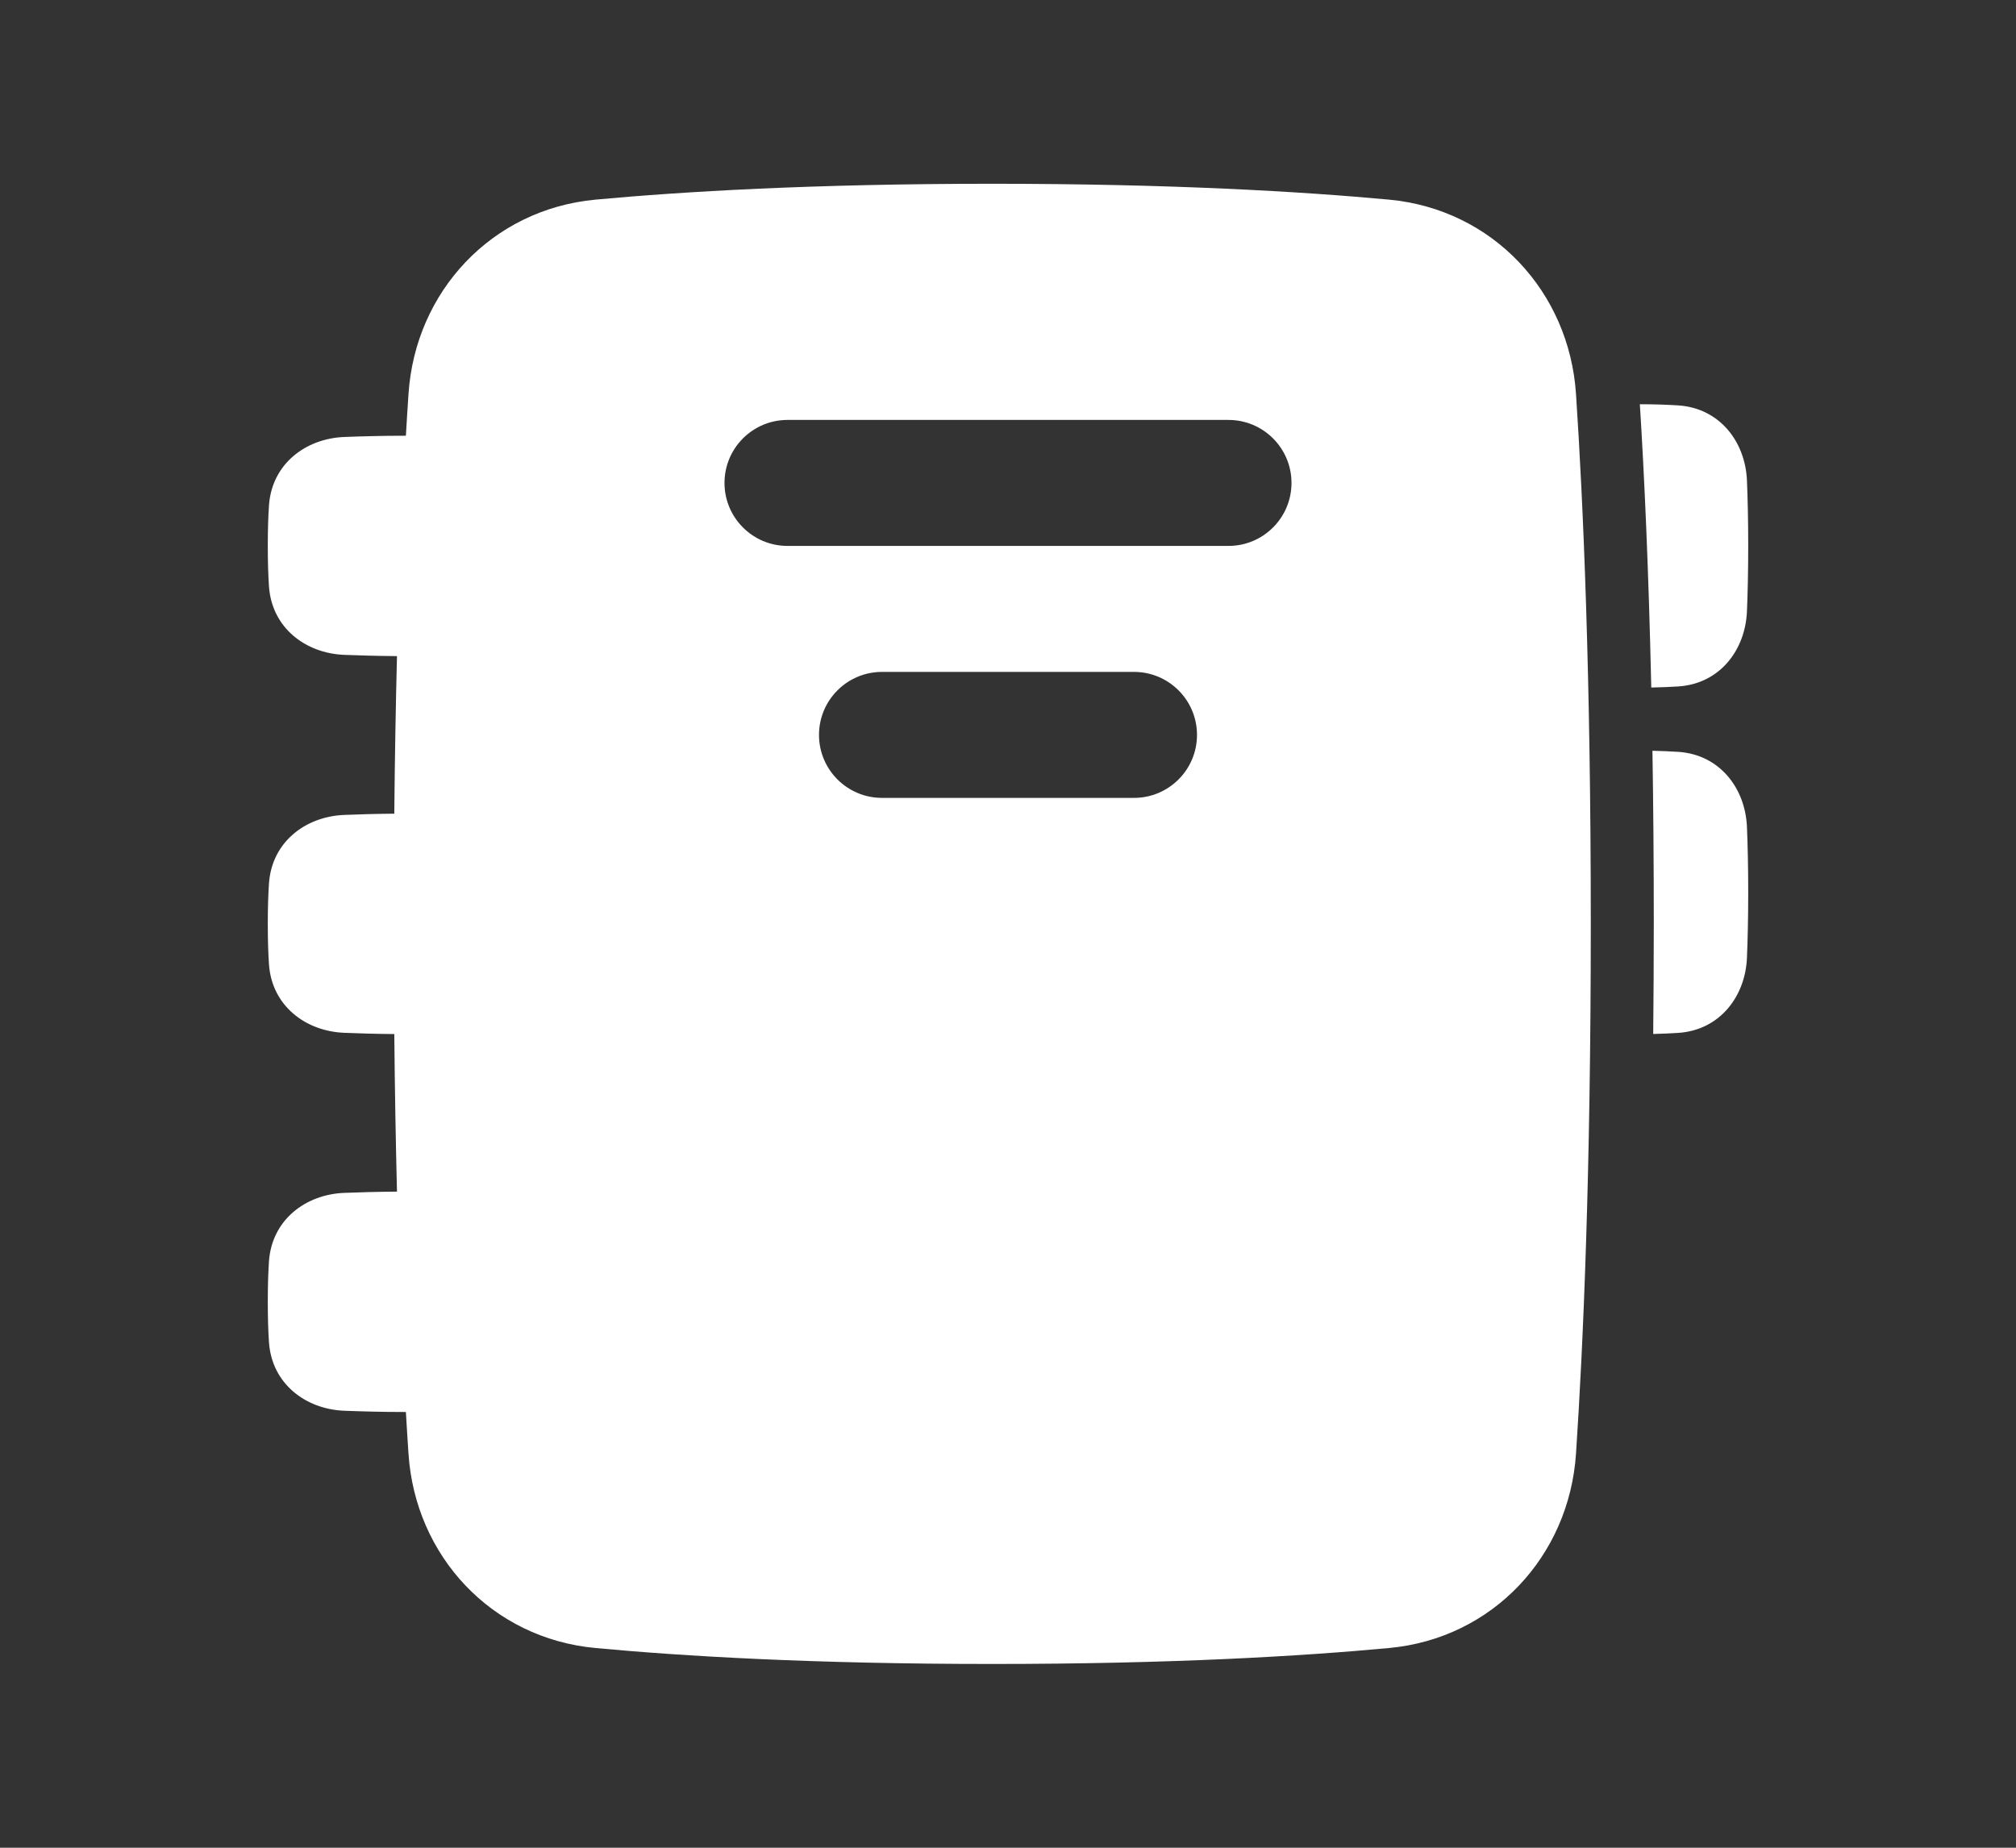 <svg width="24" height="22" viewBox="0 0 24 22" fill="none" xmlns="http://www.w3.org/2000/svg">
<rect x="0" y="0" width="24" height="22" fill="#333333" stroke="none"/>
<g clip-path="url(#clip0_4331_30867)">
<path fill-rule="evenodd" clip-rule="evenodd" d="M11.812 2.188C9.675 2.188 8.124 2.281 7.088 2.377C5.852 2.493 4.943 3.474 4.863 4.692C4.853 4.845 4.842 5.011 4.832 5.188C4.549 5.188 4.3 5.195 4.096 5.203C3.639 5.222 3.236 5.523 3.202 6.019C3.193 6.153 3.188 6.312 3.188 6.5C3.188 6.688 3.193 6.847 3.202 6.981C3.236 7.477 3.639 7.778 4.096 7.797C4.274 7.804 4.486 7.81 4.726 7.812C4.712 8.382 4.7 9.006 4.694 9.688C4.467 9.69 4.266 9.696 4.096 9.703C3.639 9.722 3.236 10.023 3.202 10.519C3.193 10.653 3.188 10.812 3.188 11C3.188 11.188 3.193 11.347 3.202 11.481C3.236 11.977 3.639 12.278 4.096 12.297C4.266 12.304 4.467 12.31 4.694 12.312C4.7 12.993 4.712 13.618 4.726 14.188C4.486 14.19 4.274 14.196 4.096 14.203C3.639 14.222 3.236 14.523 3.202 15.019C3.193 15.153 3.188 15.312 3.188 15.5C3.188 15.688 3.193 15.847 3.202 15.981C3.236 16.477 3.639 16.778 4.096 16.797C4.3 16.805 4.549 16.812 4.832 16.812C4.842 16.989 4.853 17.155 4.863 17.308C4.943 18.526 5.852 19.507 7.088 19.622C8.124 19.719 9.675 19.812 11.812 19.812C13.95 19.812 15.501 19.719 16.537 19.622C17.773 19.507 18.681 18.526 18.762 17.308C18.847 16.033 18.938 13.971 18.938 11C18.938 8.029 18.847 5.967 18.762 4.692C18.682 3.474 17.773 2.493 16.537 2.377C15.501 2.281 13.95 2.188 11.812 2.188ZM9.375 5C8.961 5 8.625 5.336 8.625 5.75C8.625 6.164 8.961 6.5 9.375 6.5H14.625C15.039 6.5 15.375 6.164 15.375 5.75C15.375 5.336 15.039 5 14.625 5H9.375ZM9.75 8.75C9.75 8.336 10.086 8 10.5 8H13.5C13.914 8 14.25 8.336 14.25 8.75C14.25 9.164 13.914 9.5 13.5 9.5H10.5C10.086 9.5 9.75 9.164 9.75 8.75ZM19.658 8.186C19.626 6.753 19.574 5.637 19.522 4.813C19.7 4.813 19.852 4.819 19.981 4.827C20.477 4.861 20.778 5.264 20.797 5.721C20.806 5.935 20.812 6.199 20.812 6.5C20.812 6.801 20.806 7.065 20.797 7.279C20.778 7.737 20.477 8.14 19.981 8.173C19.887 8.179 19.779 8.184 19.658 8.186ZM19.681 12.311C19.685 11.895 19.688 11.458 19.688 11C19.688 10.258 19.682 9.571 19.672 8.939C19.787 8.942 19.89 8.946 19.981 8.952C20.477 8.986 20.778 9.389 20.797 9.846C20.806 10.06 20.812 10.324 20.812 10.625C20.812 10.926 20.806 11.19 20.797 11.404C20.778 11.861 20.477 12.264 19.981 12.298C19.893 12.304 19.793 12.308 19.681 12.311Z" fill="white"/>
</g>
<defs>
<clipPath id="clip0_4331_30867">
<rect width="18" height="18" fill="white" transform="translate(3 2)"/>
</clipPath>
</defs>
</svg>
